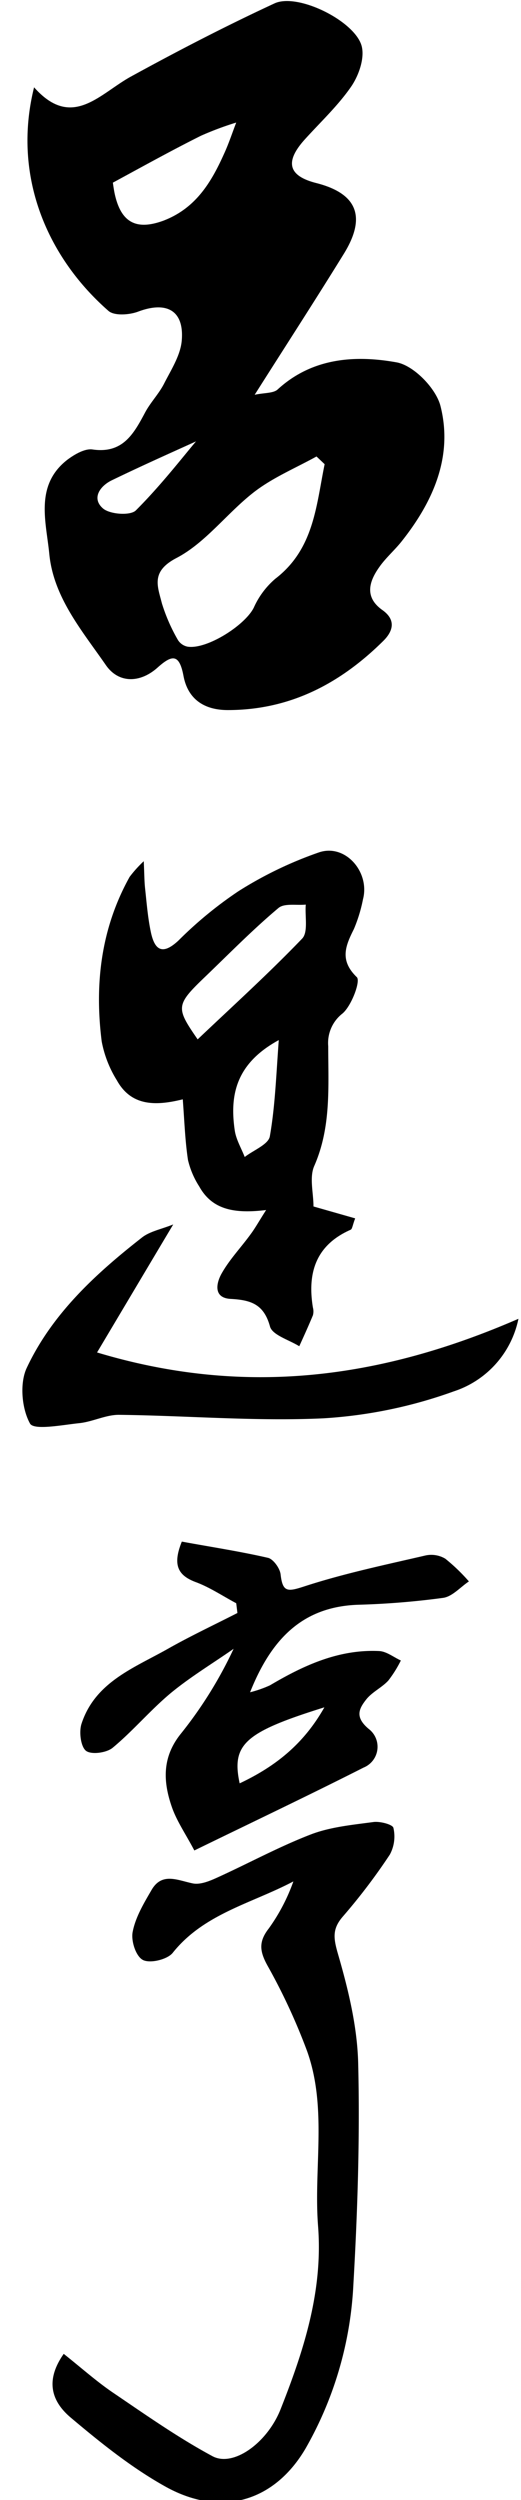 <svg id="레이어_1" data-name="레이어 1" xmlns="http://www.w3.org/2000/svg" viewBox="0 0 100 479"><path d="M6.54,16.73c7.24,8.14,12.47,1.35,18.48-2C34.09,9.76,43.29,5,52.71.64,57.24-1.43,68.41,4.18,69.46,9c.51,2.32-.64,5.55-2.09,7.64-2.54,3.66-5.88,6.77-8.89,10.1-3.88,4.31-3.15,7,2.33,8.36,7.73,2,9.55,6.44,5.21,13.49C60.61,57.35,55,66,48.88,75.64c1.84-.4,3.54-.26,4.39-1,6.65-6.11,14.92-6.64,22.86-5.21,3.3.6,7.57,5,8.42,8.38C87,87.5,83.11,96.19,77,103.84c-1.34,1.66-3,3.09-4.21,4.83-2,2.81-2.84,5.78.61,8.22,2.69,1.91,2,4.07.23,5.85-8.26,8.19-17.91,13.31-29.9,13.31-4.72,0-7.7-2.24-8.51-6.54s-2.21-4.08-5-1.58c-3.38,3-7.47,3-9.89-.48-4.57-6.6-10.07-13-10.87-21.33C8.86,100,6.63,93,12.9,88.11c1.33-1,3.31-2.18,4.8-2,5.79.87,7.92-2.89,10.11-7,1.05-2,2.67-3.62,3.68-5.6,1.36-2.67,3.18-5.46,3.4-8.32.46-5.73-2.93-7.53-8.38-5.48-1.69.63-4.57.84-5.69-.14C9.17,49.39,2.28,33.84,6.54,16.73ZM62.31,88.94l-1.56-1.48c-4,2.21-8.29,4-11.87,6.73-5.22,4-9.35,9.77-15,12.72-5,2.6-3.62,5.43-2.81,8.68a34,34,0,0,0,3.06,7A2.83,2.83,0,0,0,36,123.9c3.67.58,11-4.06,12.71-7.47a15.71,15.71,0,0,1,4.12-5.53C60.29,105.19,60.68,96.85,62.31,88.94ZM21.66,35c0-.11.12,1,.36,2.15,1.23,5.6,4.23,7,9.35,5.13C37.54,39.92,40.52,35,43,29.48c.9-1.95,1.57-4,2.34-6A60.3,60.3,0,0,0,38.59,26C33.11,28.73,27.73,31.71,21.66,35Zm16,49.55c-3.49,1.6-9.89,4.42-16.19,7.47-2.27,1.09-3.95,3.46-1.7,5.4,1.33,1.14,5.26,1.42,6.31.37C30.88,93,35.05,87.6,37.68,84.5Z"/><path d="M60.17,231.16l8,2.28c-.5,1.32-.55,2-.85,2.17-6.67,2.93-8.36,8.23-7.26,14.92a2.84,2.84,0,0,1,0,1.48c-.83,2-1.74,4-2.62,5.93-2-1.24-5.17-2.14-5.62-3.79-1.19-4.32-3.72-5.07-7.56-5.28-3.39-.19-2.73-3.09-1.72-4.87,1.53-2.72,3.74-5,5.6-7.57.83-1.12,1.51-2.35,2.94-4.59-6,.73-10.33,0-12.83-4.5a16.24,16.24,0,0,1-2.17-5.09c-.56-3.7-.68-7.47-1-11.62-5.38,1.34-9.94,1.24-12.65-3.64a21.63,21.63,0,0,1-2.91-7.45c-1.39-11-.14-21.66,5.36-31.53a23.25,23.25,0,0,1,2.71-3c.12,2.51.11,3.88.26,5.22.3,2.77.52,5.57,1.09,8.29.72,3.49,2.2,4.6,5.33,1.67a76.19,76.19,0,0,1,11.52-9.45,74.48,74.48,0,0,1,15.45-7.43c5.06-1.7,9.8,3.79,8.43,9A28.63,28.63,0,0,1,67.93,178c-1.64,3.26-2.78,6,.56,9.23.75.74-1,5.44-2.73,6.94a7.15,7.15,0,0,0-2.76,6.3c0,7.73.59,15.47-2.68,22.92C59.35,225.57,60.17,228.56,60.17,231.16Zm-22.25-32c6.68-6.34,13.61-12.6,20.07-19.32,1.2-1.24.51-4.3.7-6.52-1.78.18-4.11-.3-5.24.65-4.77,4-9.2,8.49-13.71,12.83C33.68,192.58,33.66,192.94,37.92,199.12Zm15.59.12c-8.18,4.46-9.46,10.47-8.45,17.32.26,1.75,1.25,3.39,1.91,5.08,1.67-1.3,4.54-2.4,4.82-3.95C52.8,212,53,206.11,53.51,199.24Z"/><path d="M12.23,451c3.42,2.71,6.3,5.29,9.47,7.44,6.25,4.23,12.45,8.6,19.07,12.16,4,2.17,10.54-2.54,13.09-9,4.45-11.24,8.15-22.64,7.19-35.06-.87-11.19,1.8-22.66-2.12-33.58a116.2,116.2,0,0,0-7.6-16.37c-1.5-2.73-1.72-4.57.27-7.11a36.05,36.05,0,0,0,4.71-9c-8,4.22-17.15,6.17-23.14,13.66-1,1.29-4.3,2.09-5.7,1.41s-2.36-3.71-2-5.43c.54-2.78,2.12-5.43,3.59-7.95,2-3.51,5-1.91,7.94-1.31,1.44.29,3.23-.45,4.68-1.11,6-2.72,11.86-5.92,18-8.28,3.77-1.44,8-1.83,12-2.37,1.27-.17,3.69.47,3.83,1.12a7.29,7.29,0,0,1-.68,5.11,114.8,114.8,0,0,1-9,11.85c-2.06,2.36-1.84,4.11-1,7.06,2,6.88,3.75,14,3.92,21.13.34,14.09-.11,28.23-.92,42.3a70,70,0,0,1-9.18,31.46c-5.9,10.05-16.09,13.32-26.9,7.3-6.54-3.64-12.51-8.45-18.26-13.29C10.33,460.43,8.34,456.53,12.23,451Z"/><path d="M37.3,354.55c-1.67-3.17-3.38-5.62-4.32-8.34-1.67-4.82-1.91-9.49,1.71-14a80.21,80.21,0,0,0,10.15-16.3c-4,2.79-8.22,5.33-12,8.43-3.94,3.27-7.27,7.26-11.2,10.52-1.19,1-4.14,1.38-5.14.59s-1.36-3.6-.86-5.16c2.63-8.07,10.19-10.75,16.71-14.45,4.31-2.43,8.81-4.54,13.22-6.79l-.23-1.87c-2.54-1.35-5-3-7.64-4-3.53-1.28-4.64-3.28-2.8-7.81,5.41,1,11,1.84,16.54,3.11,1,.23,2.29,2,2.42,3.18.39,3.44,1.34,3.33,4.5,2.31,7.6-2.48,15.49-4.13,23.3-5.94a5.26,5.26,0,0,1,3.8.61A35.28,35.28,0,0,1,90,303c-1.64,1.09-3.18,2.9-4.94,3.15a152.66,152.66,0,0,1-16.28,1.32C58.11,307.82,52.08,314,48,324.24a22.4,22.4,0,0,0,3.81-1.33c6.48-3.83,13.21-6.93,20.95-6.57,1.42.06,2.79,1.18,4.18,1.81A22.65,22.65,0,0,1,74.53,322c-1.23,1.33-3,2.13-4.16,3.52-1.46,1.83-2.34,3.45.41,5.75a4.3,4.3,0,0,1-1,7.4C59.09,344.08,48.26,349.21,37.3,354.55Zm25-27.44C47,331.88,44.39,334.19,46,341.69,52.78,338.49,58.25,334.23,62.27,327.11Z"/><path d="M33.25,234.6c-5.05,8.46-9.69,16.26-14.62,24.53,28.43,8.55,54.53,5,80.88-6.45a18.55,18.55,0,0,1-12.42,13.91,89.34,89.34,0,0,1-25,5.16c-13.06.61-26.19-.52-39.29-.67-2.53,0-5,1.33-7.6,1.6-3.27.34-8.69,1.41-9.44.07-1.58-2.84-2-7.64-.67-10.57,4.84-10.37,13.18-18.05,22.07-25C28.69,235.93,30.92,235.54,33.25,234.6Z"/></svg>